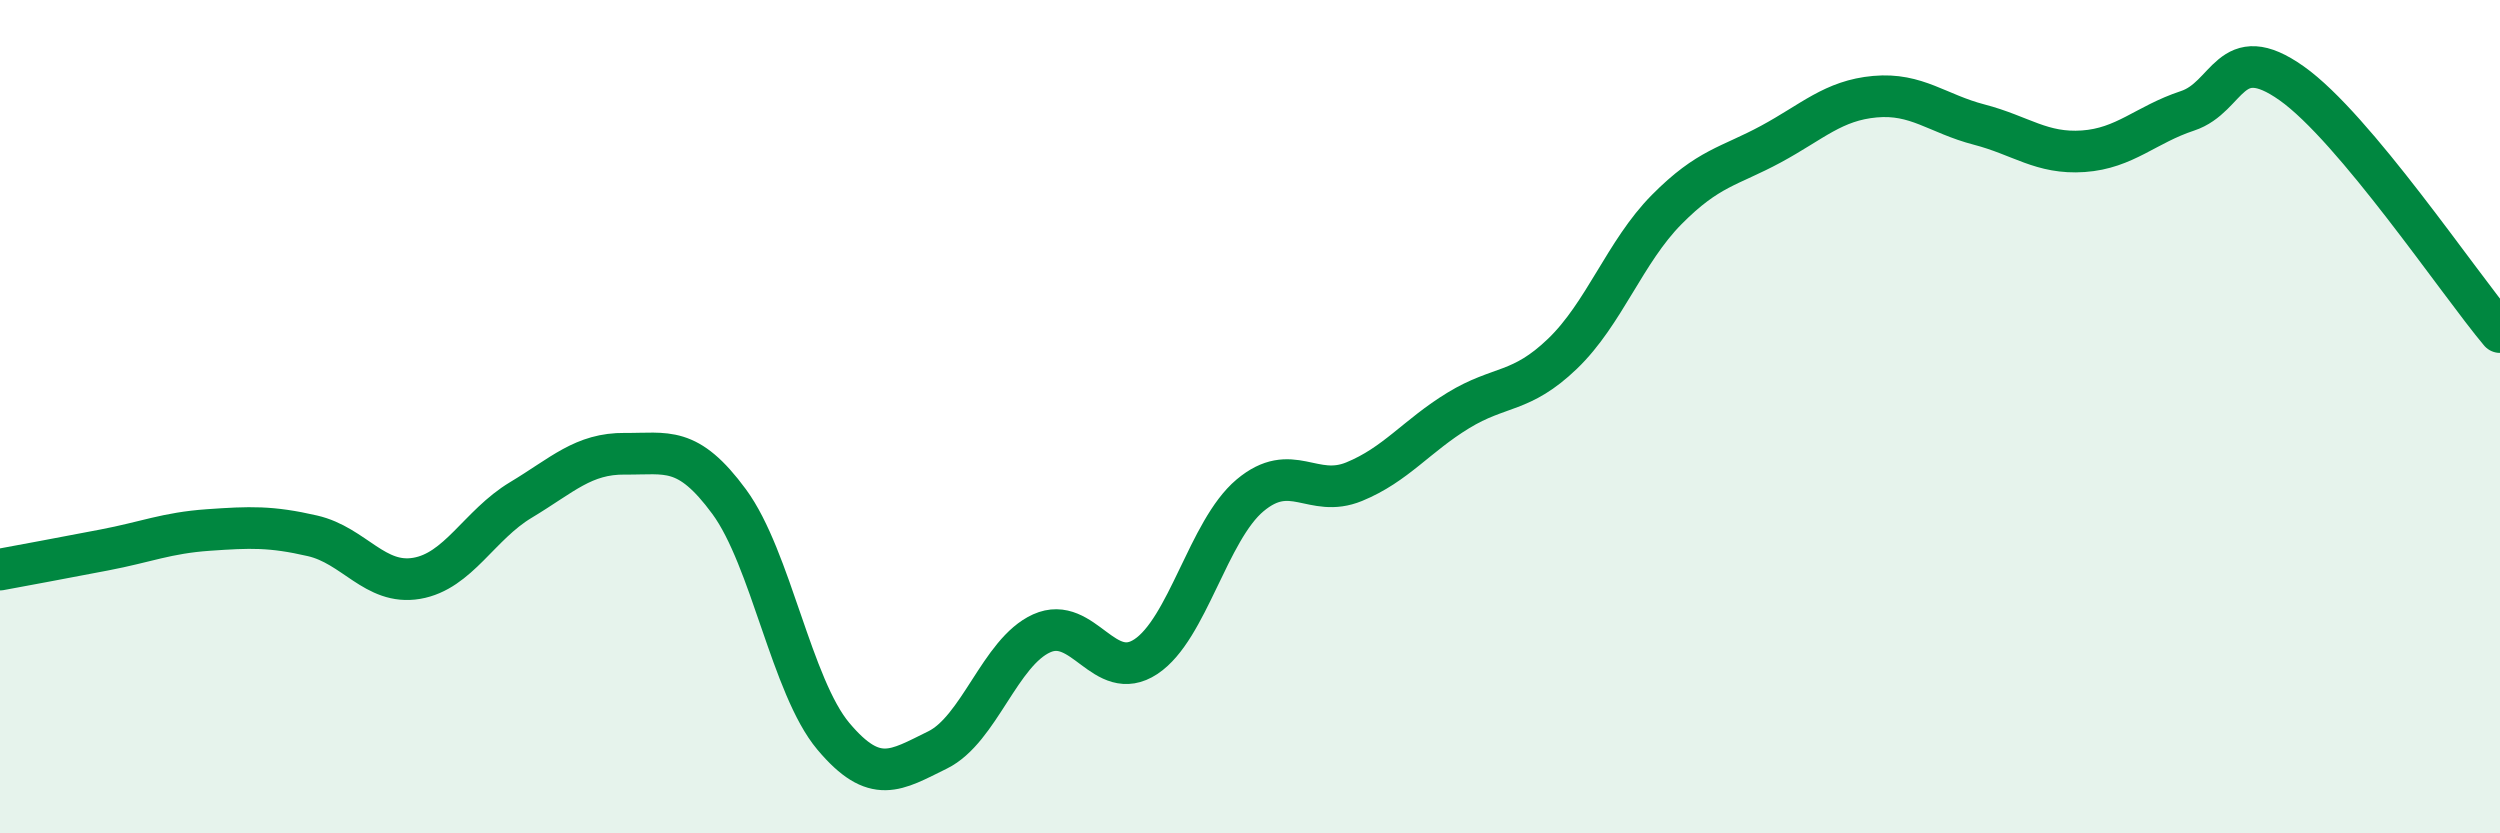 
    <svg width="60" height="20" viewBox="0 0 60 20" xmlns="http://www.w3.org/2000/svg">
      <path
        d="M 0,13.67 C 0.5,13.58 1.5,13.39 2.5,13.2 C 3.5,13.01 4,12.79 5,12.72 C 6,12.65 6.5,12.63 7.5,12.86 C 8.5,13.09 9,14.05 10,13.88 C 11,13.71 11.5,12.6 12.5,12 C 13.5,11.4 14,10.88 15,10.89 C 16,10.9 16.5,10.68 17.5,12.04 C 18.5,13.4 19,16.48 20,17.67 C 21,18.86 21.5,18.49 22.5,18 C 23.5,17.51 24,15.65 25,15.2 C 26,14.75 26.5,16.42 27.5,15.76 C 28.5,15.1 29,12.73 30,11.89 C 31,11.05 31.5,11.97 32.5,11.56 C 33.5,11.15 34,10.46 35,9.85 C 36,9.24 36.5,9.45 37.5,8.49 C 38.5,7.53 39,6.04 40,5.03 C 41,4.02 41.5,4 42.5,3.46 C 43.5,2.92 44,2.41 45,2.32 C 46,2.23 46.5,2.73 47.5,2.99 C 48.5,3.25 49,3.7 50,3.63 C 51,3.56 51.5,2.99 52.5,2.66 C 53.5,2.33 53.5,0.94 55,2 C 56.5,3.06 59,6.78 60,7.97L60 20L0 20Z"
        fill="#008740"
        opacity="0.1"
        stroke-linecap="round"
        stroke-linejoin="round"
      />
      <path
        d="M 0,13.67 C 0.5,13.58 1.5,13.39 2.5,13.2 C 3.5,13.01 4,12.79 5,12.72 C 6,12.65 6.5,12.63 7.5,12.86 C 8.5,13.09 9,14.05 10,13.88 C 11,13.71 11.5,12.6 12.5,12 C 13.5,11.4 14,10.88 15,10.89 C 16,10.9 16.5,10.68 17.5,12.04 C 18.5,13.4 19,16.48 20,17.67 C 21,18.86 21.5,18.49 22.5,18 C 23.5,17.51 24,15.65 25,15.2 C 26,14.75 26.5,16.42 27.5,15.76 C 28.5,15.1 29,12.73 30,11.89 C 31,11.05 31.5,11.97 32.5,11.56 C 33.5,11.15 34,10.46 35,9.85 C 36,9.24 36.5,9.45 37.5,8.49 C 38.5,7.53 39,6.04 40,5.03 C 41,4.02 41.5,4 42.5,3.46 C 43.5,2.92 44,2.41 45,2.32 C 46,2.23 46.5,2.73 47.5,2.99 C 48.5,3.25 49,3.7 50,3.63 C 51,3.56 51.5,2.99 52.5,2.66 C 53.5,2.33 53.5,0.94 55,2 C 56.5,3.06 59,6.78 60,7.97"
        stroke="#008740"
        stroke-width="1"
        fill="none"
        stroke-linecap="round"
        stroke-linejoin="round"
      />
    </svg>
  